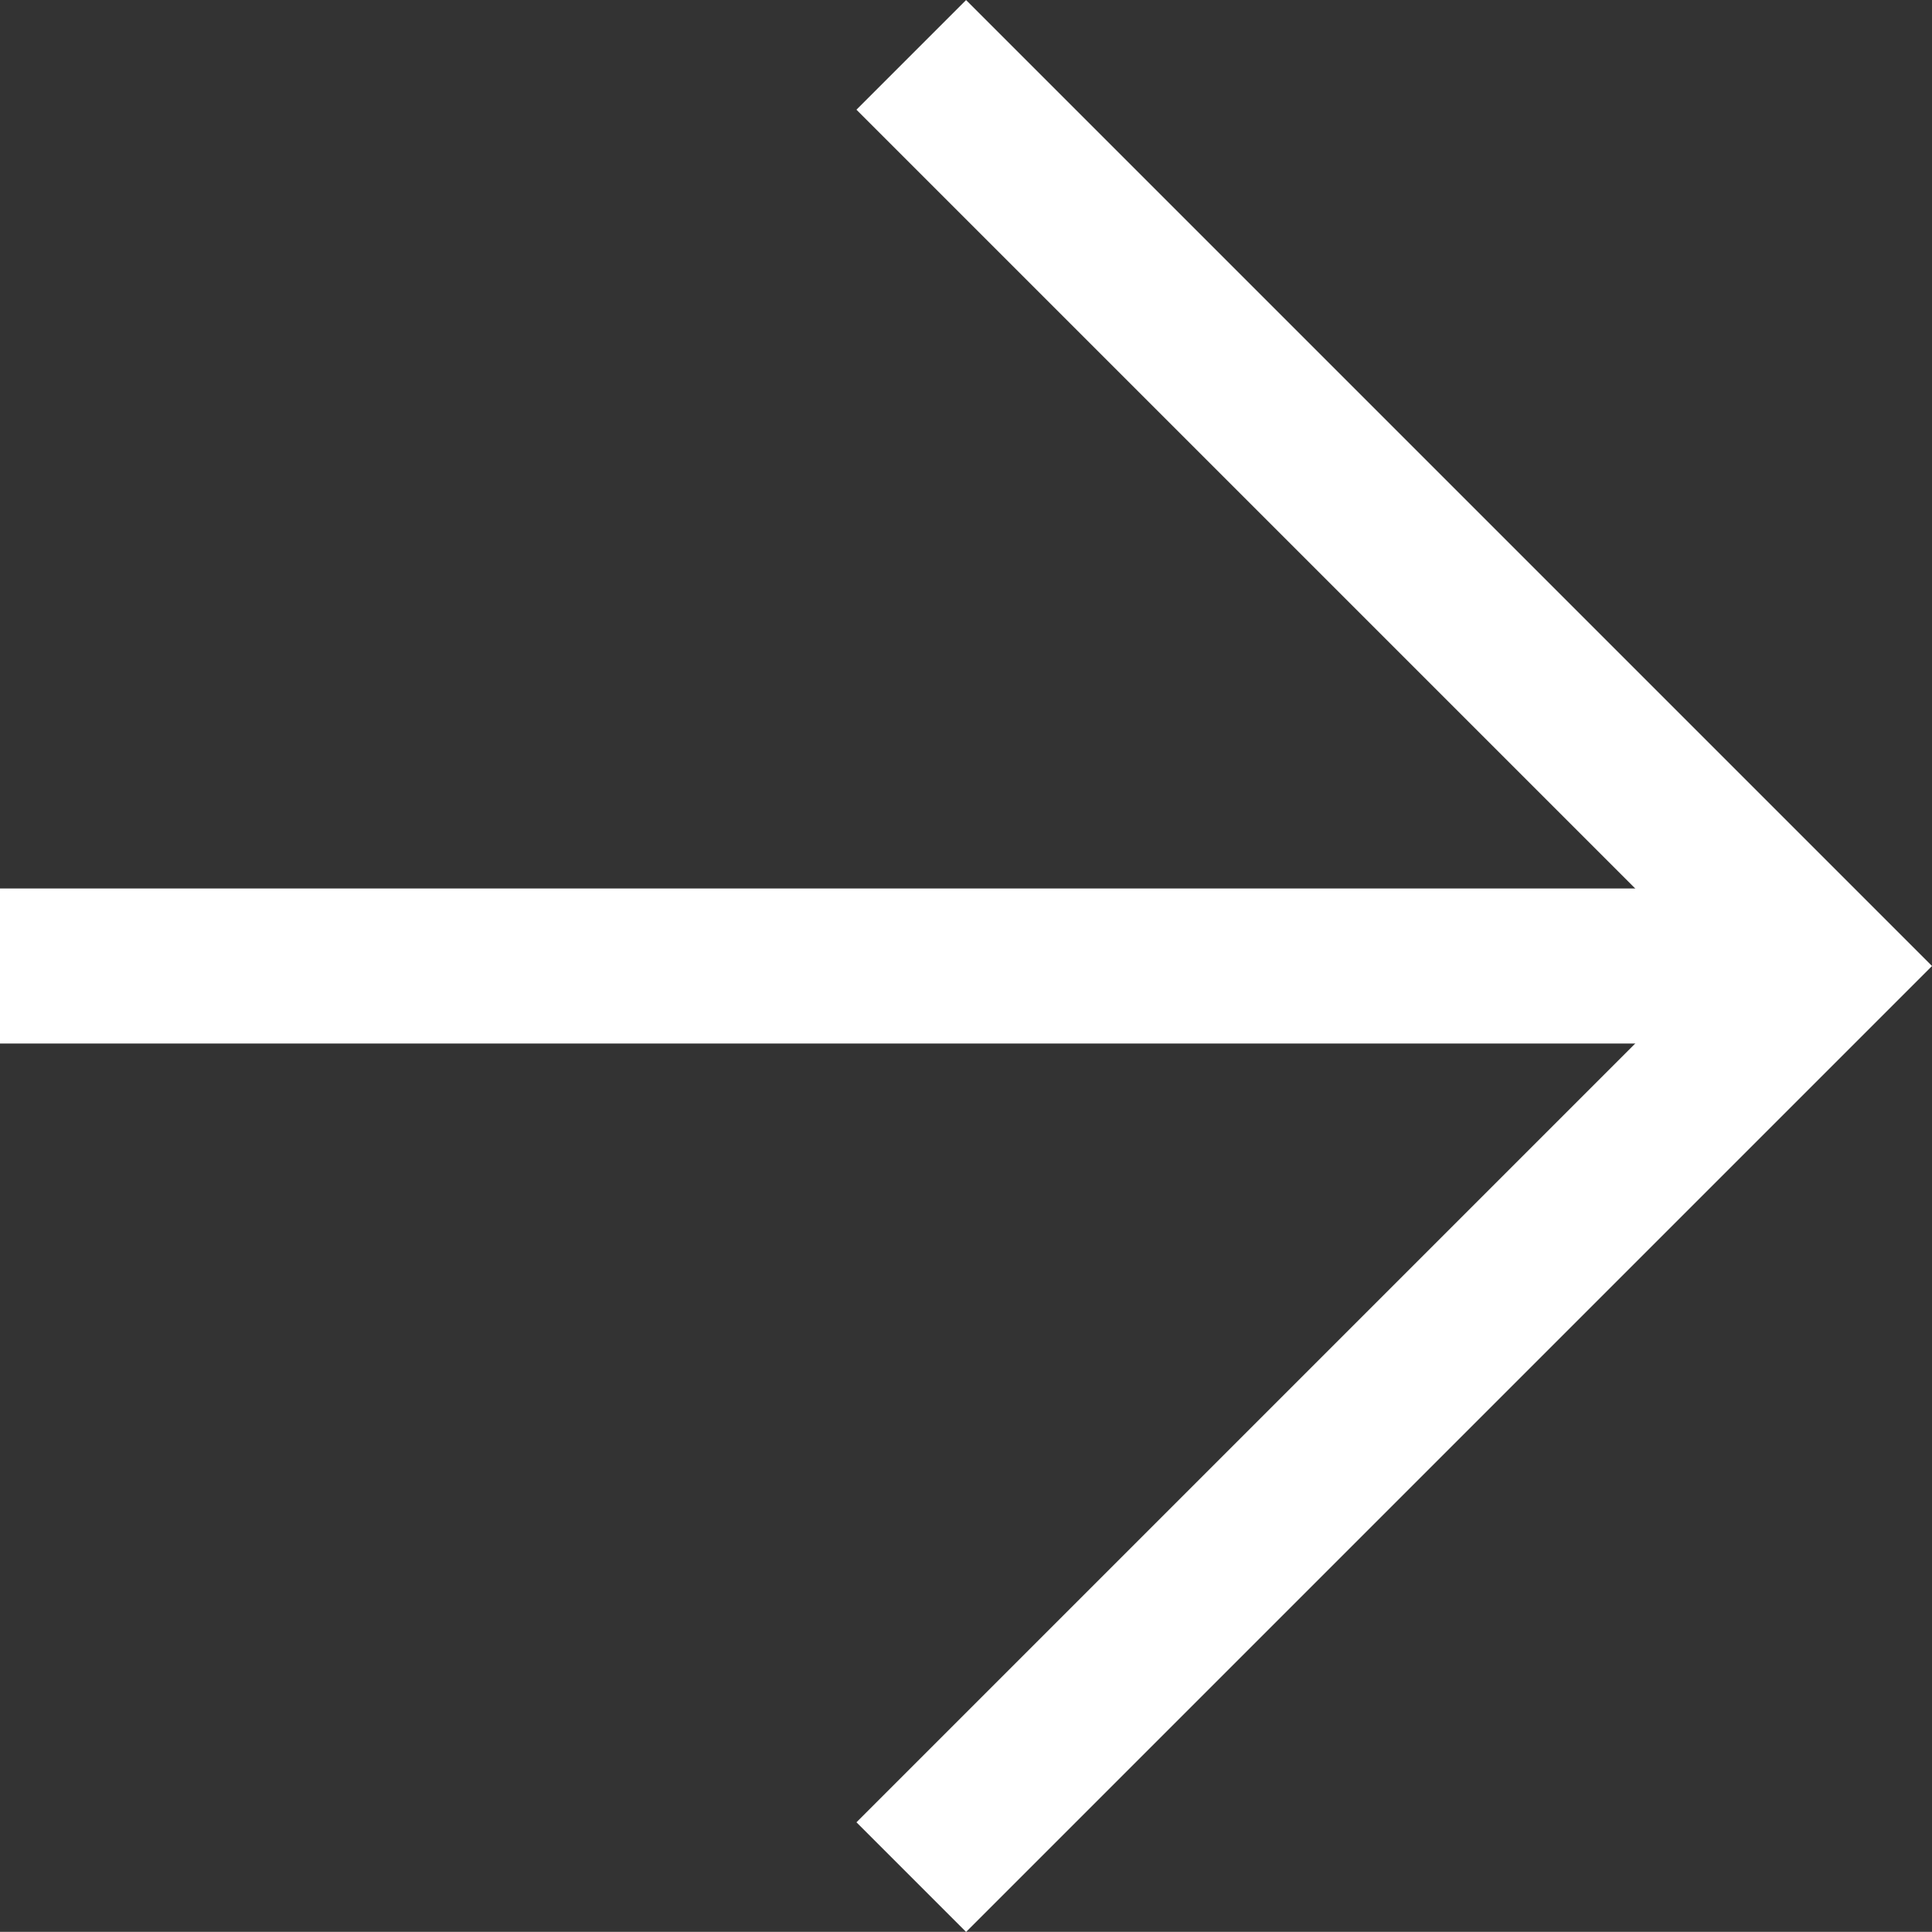<svg xmlns="http://www.w3.org/2000/svg" width="12.46" height="12.459" viewBox="0 0 12.46 12.459"><rect x="0" y="0" width="12.46" height="12.459" fill="#333333" stroke="none"/><g transform="translate(-190.773 -12.92)"><g transform="translate(190.773 13.274)"><line x2="11.752" transform="translate(0 5.876)" fill="none" stroke="#fff" stroke-width="1"/><path d="M1068.5,2662.16l5.876,5.876-5.876,5.876" transform="translate(-1062.623 -2662.16)" fill="none" stroke="#fff" stroke-width="1"/></g></g></svg>